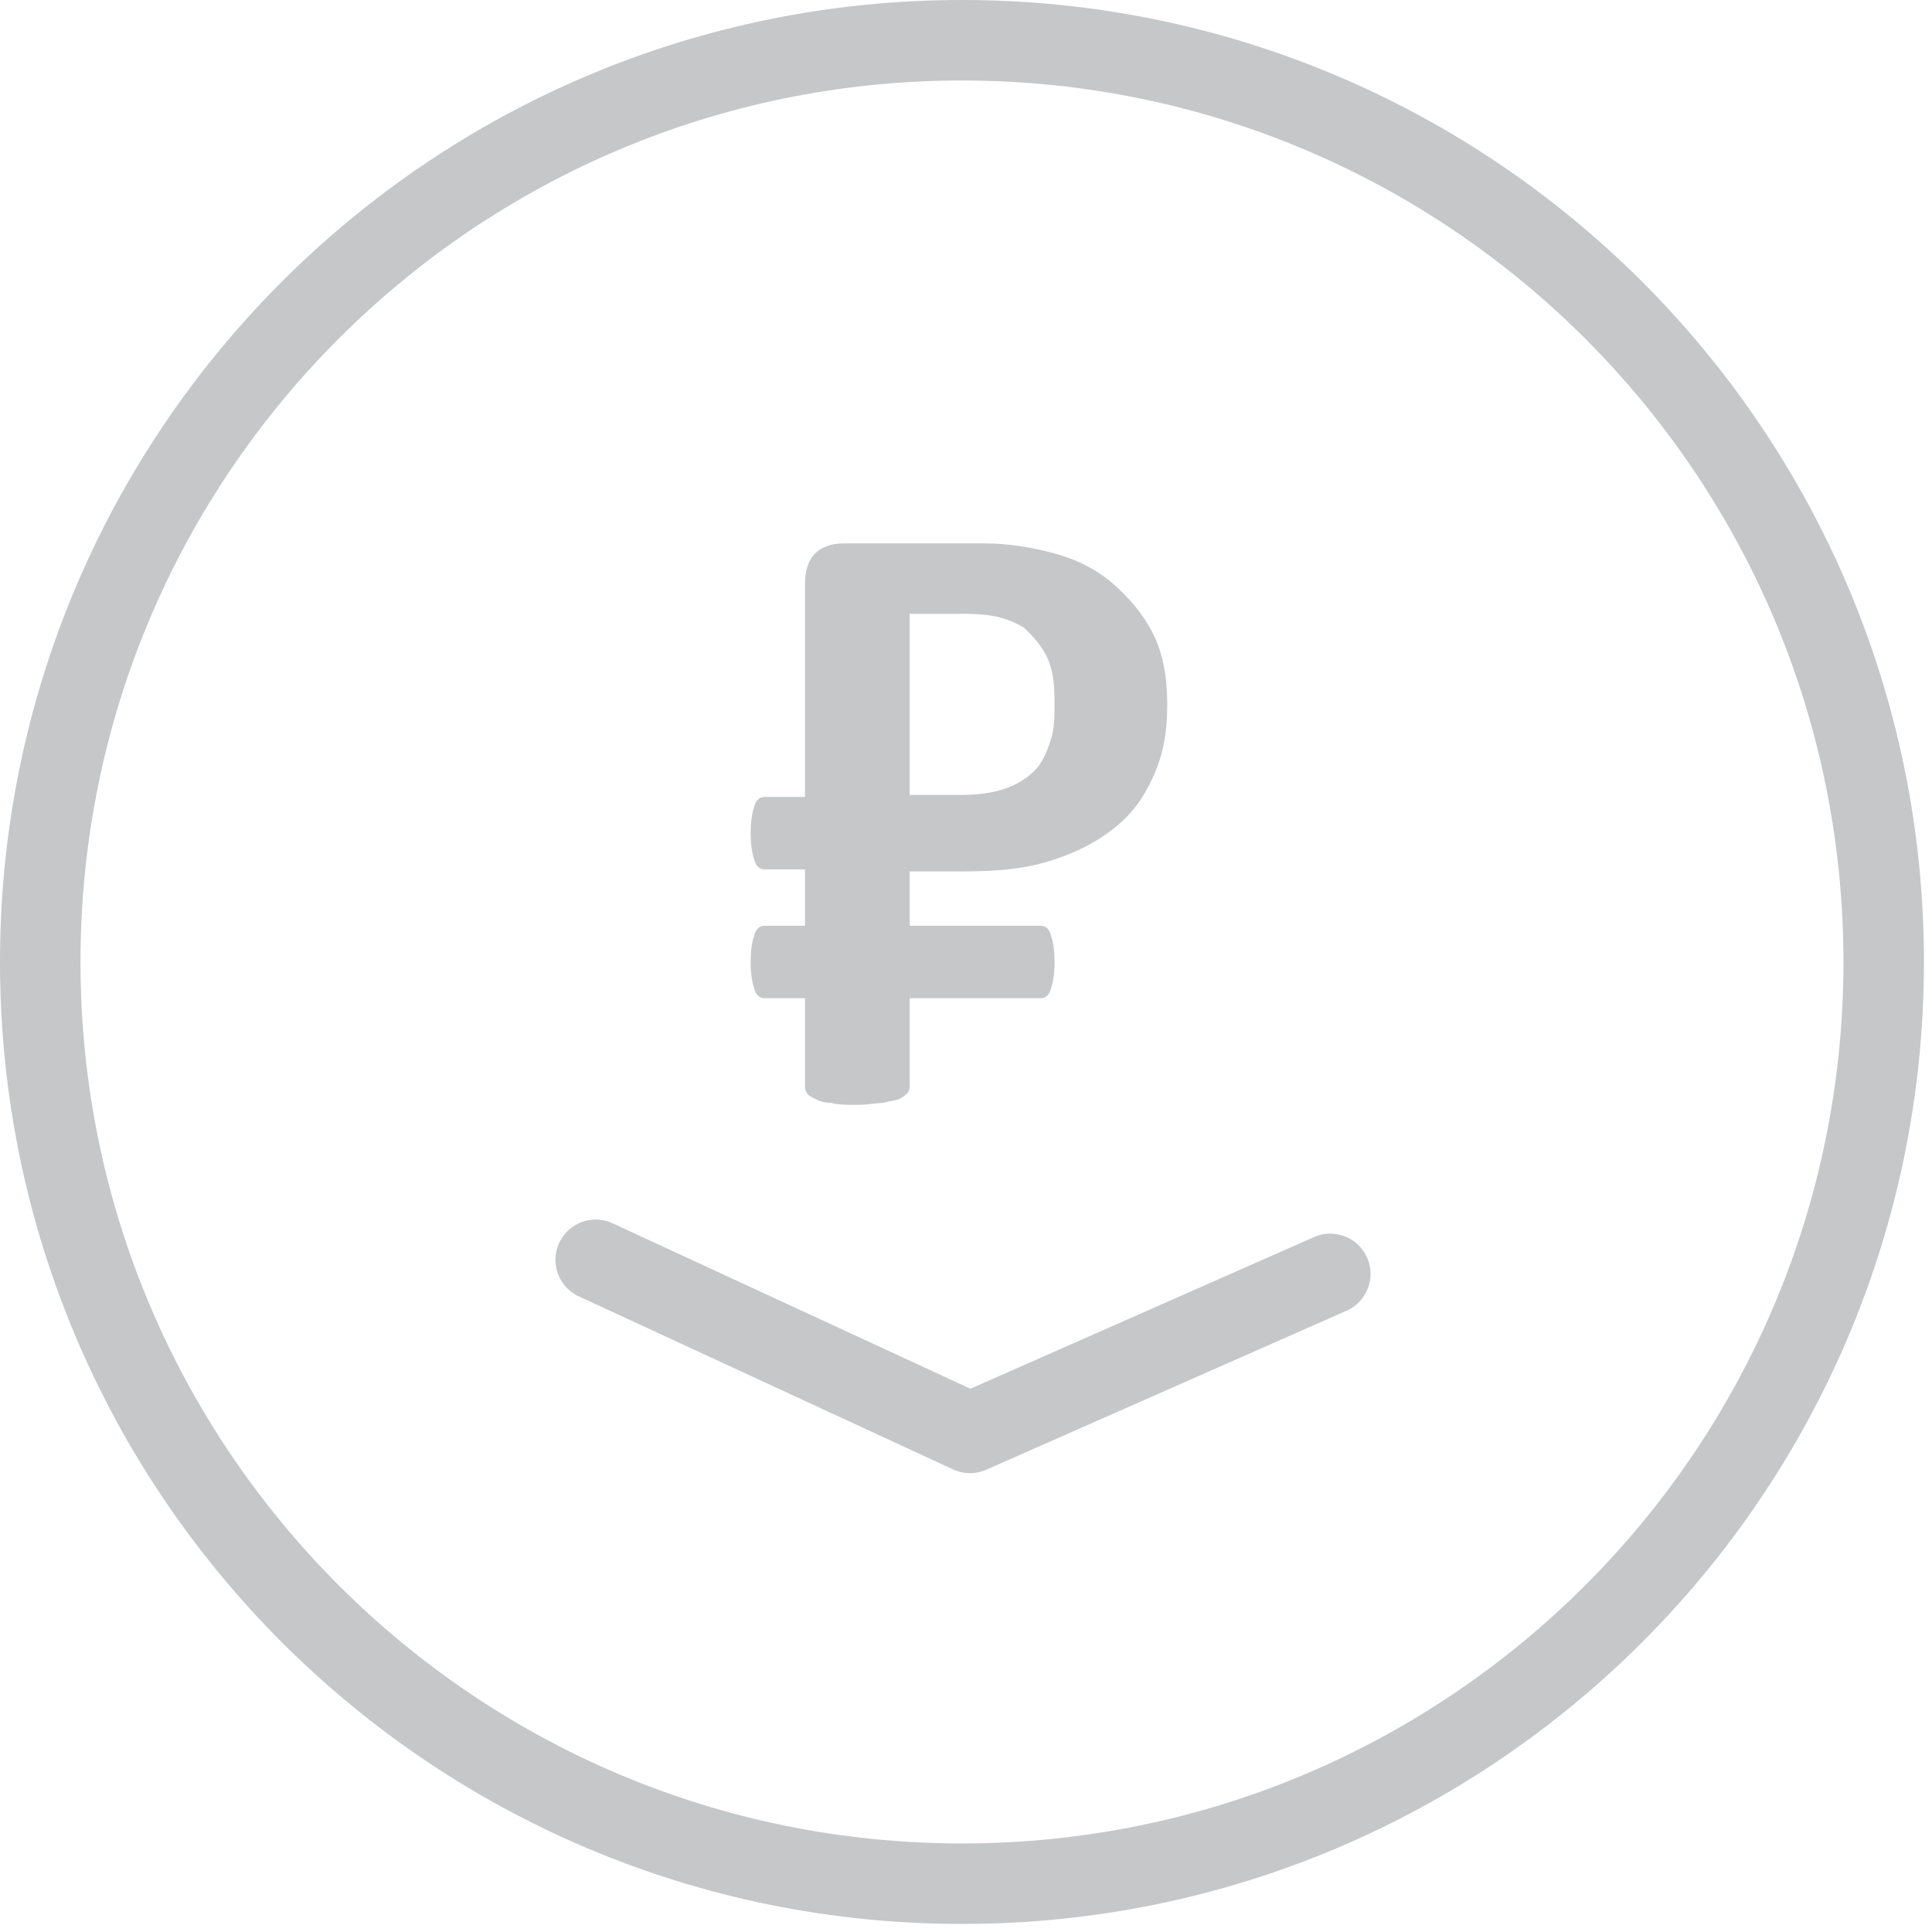 <svg width="96" height="96" viewBox="0 0 96 96" fill="none" xmlns="http://www.w3.org/2000/svg">
<g clip-path="url(#clip0_162_61)">
<path d="M47.8 93.6C73.095 93.6 93.6 73.095 93.6 47.8C93.6 22.505 73.095 2 47.8 2C22.505 2 2 22.505 2 47.8C2 73.095 22.505 93.6 47.8 93.6Z" stroke="#C6C7C8" stroke-width="4" stroke-miterlimit="10" stroke-linecap="round" stroke-linejoin="round"/>
<path d="M45.2 43.2V46H51.7C51.9 46 52.1 46.1 52.2 46.4C52.3 46.7 52.4 47.1 52.4 47.8C52.4 48.5 52.3 48.9 52.2 49.2C52.1 49.5 51.9 49.6 51.7 49.6H45.2V53.9C45.2 54 45.2 54.2 45.1 54.3C45 54.4 44.9 54.5 44.7 54.6C44.5 54.7 44.2 54.7 43.9 54.8C43.6 54.8 43.1 54.9 42.6 54.9C42.1 54.9 41.6 54.9 41.3 54.8C40.9 54.8 40.7 54.7 40.5 54.6C40.3 54.5 40.1 54.4 40.1 54.3C40 54.2 40 54.1 40 53.9V49.6H38C37.8 49.6 37.6 49.5 37.5 49.2C37.4 48.9 37.3 48.5 37.3 47.8C37.3 47.1 37.4 46.7 37.5 46.4C37.6 46.1 37.8 46 38 46H40V43.2H38C37.8 43.2 37.6 43.1 37.5 42.8C37.4 42.5 37.3 42.1 37.3 41.4C37.3 40.7 37.4 40.3 37.5 40C37.6 39.7 37.8 39.6 38 39.6H40V29C40 28.3 40.2 27.8 40.5 27.5C40.8 27.2 41.3 27 41.9 27H48.9C50.1 27 51.3 27.2 52.4 27.5C53.5 27.8 54.5 28.3 55.3 29C56.1 29.7 56.8 30.5 57.3 31.5C57.8 32.5 58 33.7 58 35C58 36.4 57.8 37.5 57.3 38.6C56.8 39.7 56.2 40.5 55.3 41.2C54.4 41.9 53.4 42.4 52.1 42.8C50.8 43.2 49.4 43.3 47.8 43.3H45.2V43.2ZM45.2 30.5V39.5H47.7C48.6 39.5 49.3 39.4 49.9 39.2C50.5 39 51 38.7 51.4 38.3C51.8 37.9 52 37.4 52.2 36.8C52.4 36.2 52.4 35.6 52.4 34.9C52.4 33.9 52.3 33.2 52 32.6C51.7 32 51.3 31.6 50.9 31.2C50.4 30.9 49.9 30.7 49.3 30.6C48.7 30.5 48.2 30.5 47.6 30.5H45.2Z" fill="#C6C7C8"/>
<path d="M29.6 62.6L48.2 71.2L66.1 63.3" stroke="#C6C7C8" stroke-width="4" stroke-miterlimit="10" stroke-linecap="round" stroke-linejoin="round"/>
</g>
<defs>
<clipPath id="clip0_162_61">
<rect width="95.6" height="95.6" fill="white"/>
</clipPath>
</defs>
</svg>
